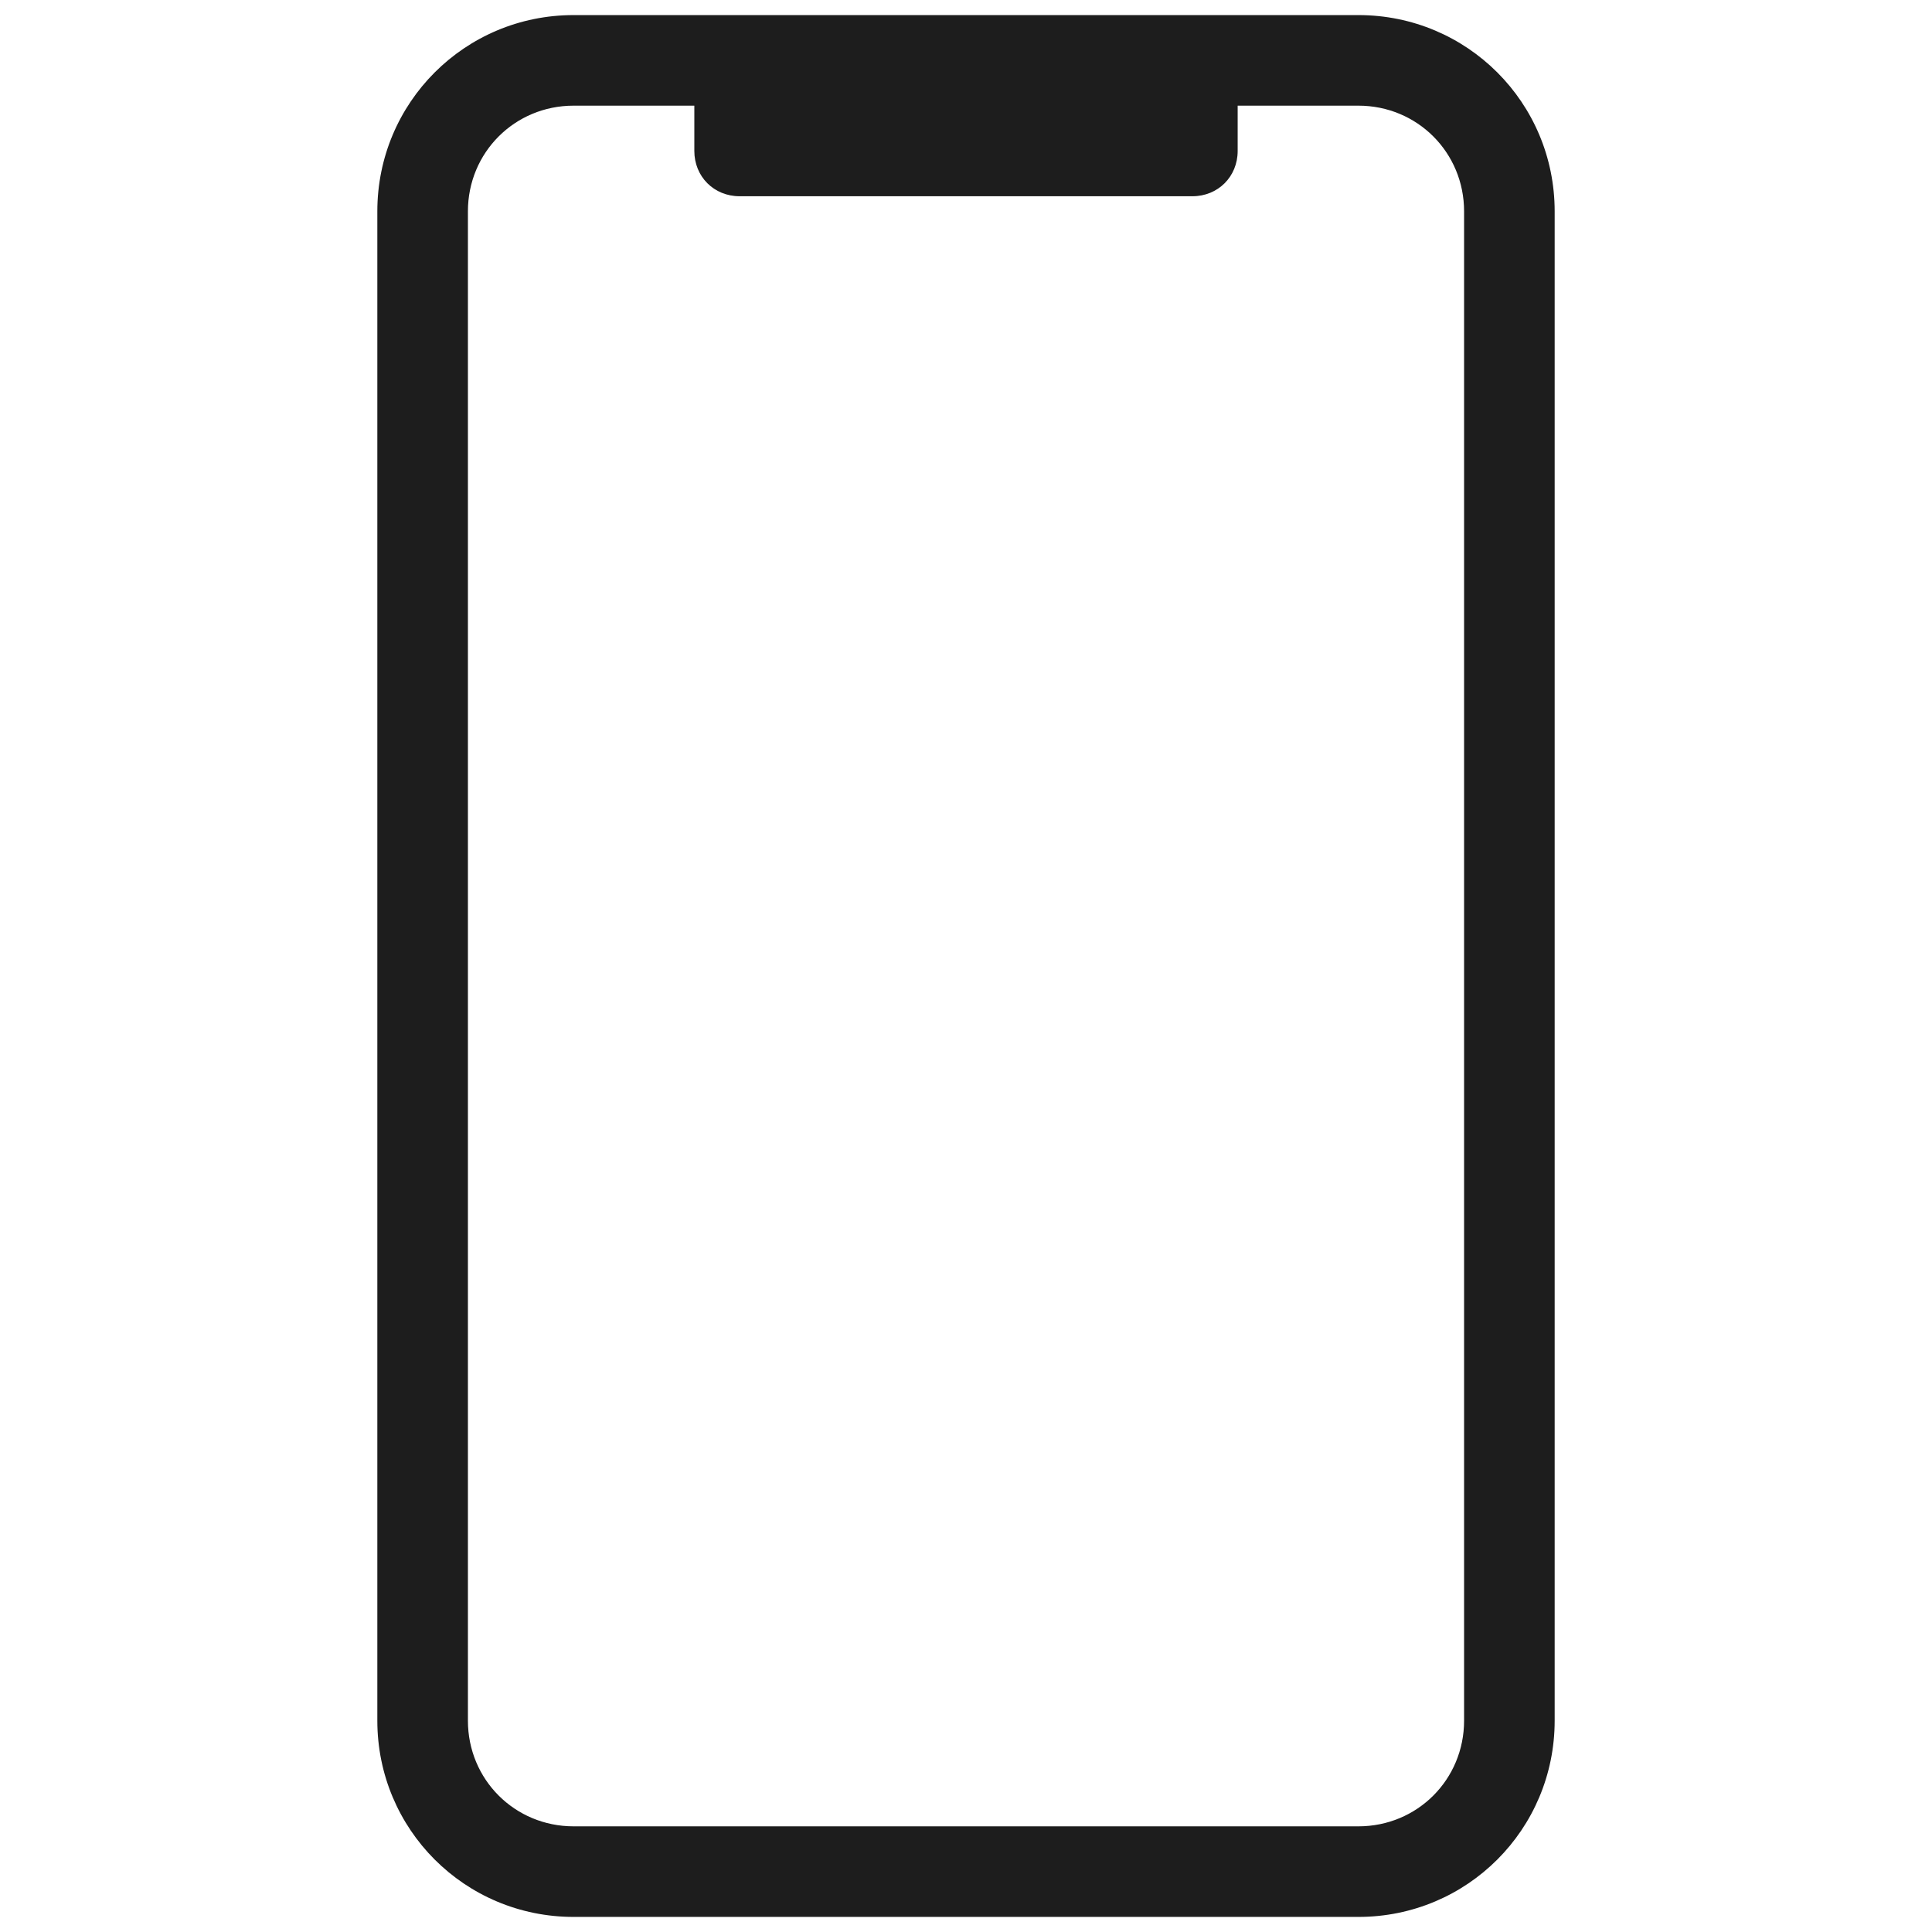 <svg width="26" height="26" viewBox="0 0 26 26" fill="none" xmlns="http://www.w3.org/2000/svg">
<path d="M20.922 23.156V2.844C20.922 1.381 19.744 0.203 18.281 0.203H7.719C6.256 0.203 5.078 1.381 5.078 2.844V23.156C5.078 24.619 6.256 25.797 7.719 25.797H18.281C19.744 25.797 20.922 24.619 20.922 23.156ZM6.297 23.156V2.844C6.297 2.052 6.927 1.422 7.719 1.422H9.344V2.031C9.344 2.377 9.608 2.641 9.953 2.641H16.047C16.392 2.641 16.656 2.377 16.656 2.031V1.422H18.281C19.073 1.422 19.703 2.052 19.703 2.844V23.156C19.703 23.948 19.073 24.578 18.281 24.578H7.719C6.927 24.578 6.297 23.948 6.297 23.156Z" fill="#1D1D1D"/>
</svg>
